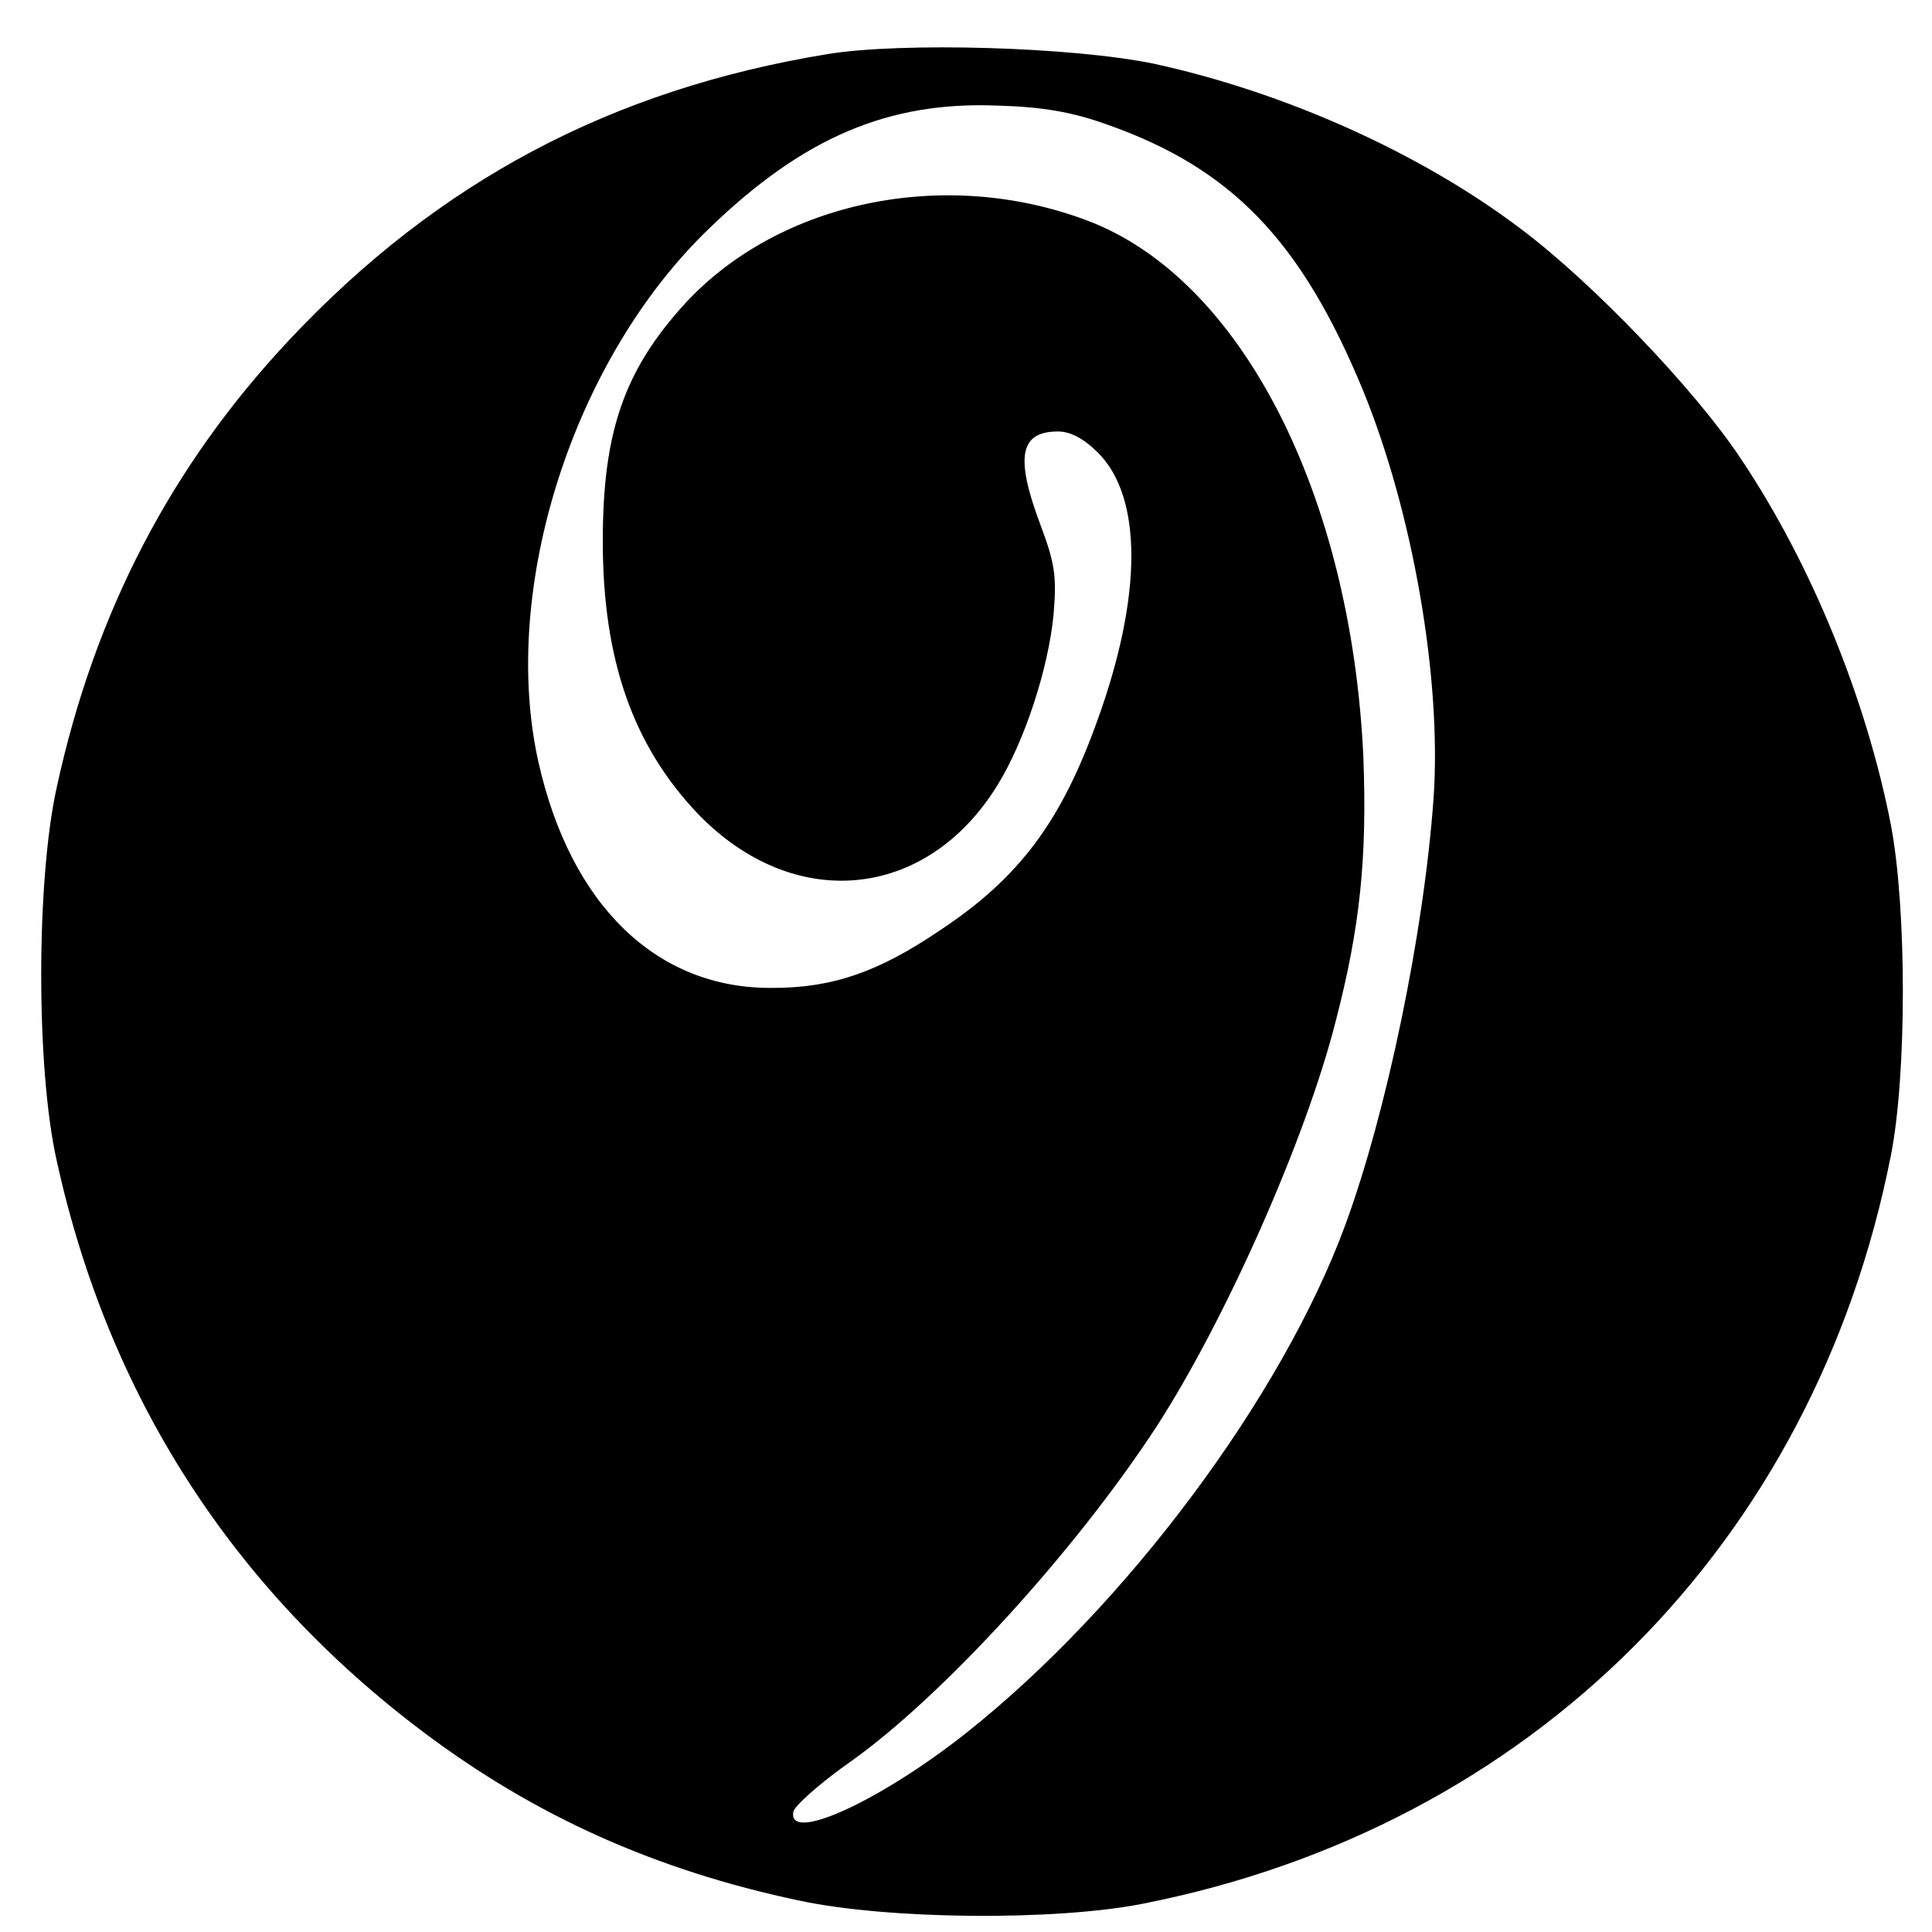 <?xml version="1.0" standalone="no"?>
<!DOCTYPE svg PUBLIC "-//W3C//DTD SVG 20010904//EN"
 "http://www.w3.org/TR/2001/REC-SVG-20010904/DTD/svg10.dtd">
<svg version="1.0" xmlns="http://www.w3.org/2000/svg"
 width="300pt" height="300pt" viewBox="0 0 300 300"
 preserveAspectRatio="xMidYMid meet">
<g transform="translate(0,300) scale(0.1,-0.1)"
fill="#000000" stroke="none">
<path d="M1285 2916 c-336 -55 -605 -198 -836 -444 -183 -195 -302 -423 -361
-695 -32 -145 -32 -437 0 -579 80 -365 273 -665 570 -888 173 -130 360 -214
582 -261 139 -30 399 -32 535 -5 603 119 1042 559 1161 1161 25 125 25 385 0
515 -38 194 -123 404 -233 568 -71 107 -231 274 -342 357 -156 118 -367 212
-569 256 -125 26 -391 34 -507 15z m433 -109 c194 -68 302 -180 398 -412 78
-190 123 -450 110 -635 -15 -209 -73 -488 -137 -662 -98 -267 -341 -593 -590
-790 -133 -105 -277 -171 -267 -121 2 9 41 44 88 77 144 102 350 328 476 521
106 164 231 444 278 629 38 146 49 254 43 411 -19 409 -191 744 -430 833 -221
83 -477 29 -623 -129 -95 -104 -128 -200 -128 -369 0 -185 47 -318 148 -424
149 -154 355 -134 465 45 42 68 79 181 87 265 5 59 2 79 -20 138 -40 106 -33
146 27 146 19 0 40 -11 62 -33 69 -69 69 -221 0 -413 -57 -160 -122 -247 -246
-329 -96 -65 -167 -89 -259 -89 -180 -2 -314 128 -364 351 -60 269 54 626 266
829 146 141 278 197 448 190 69 -2 115 -10 168 -29z"/>
</g>
</svg>
